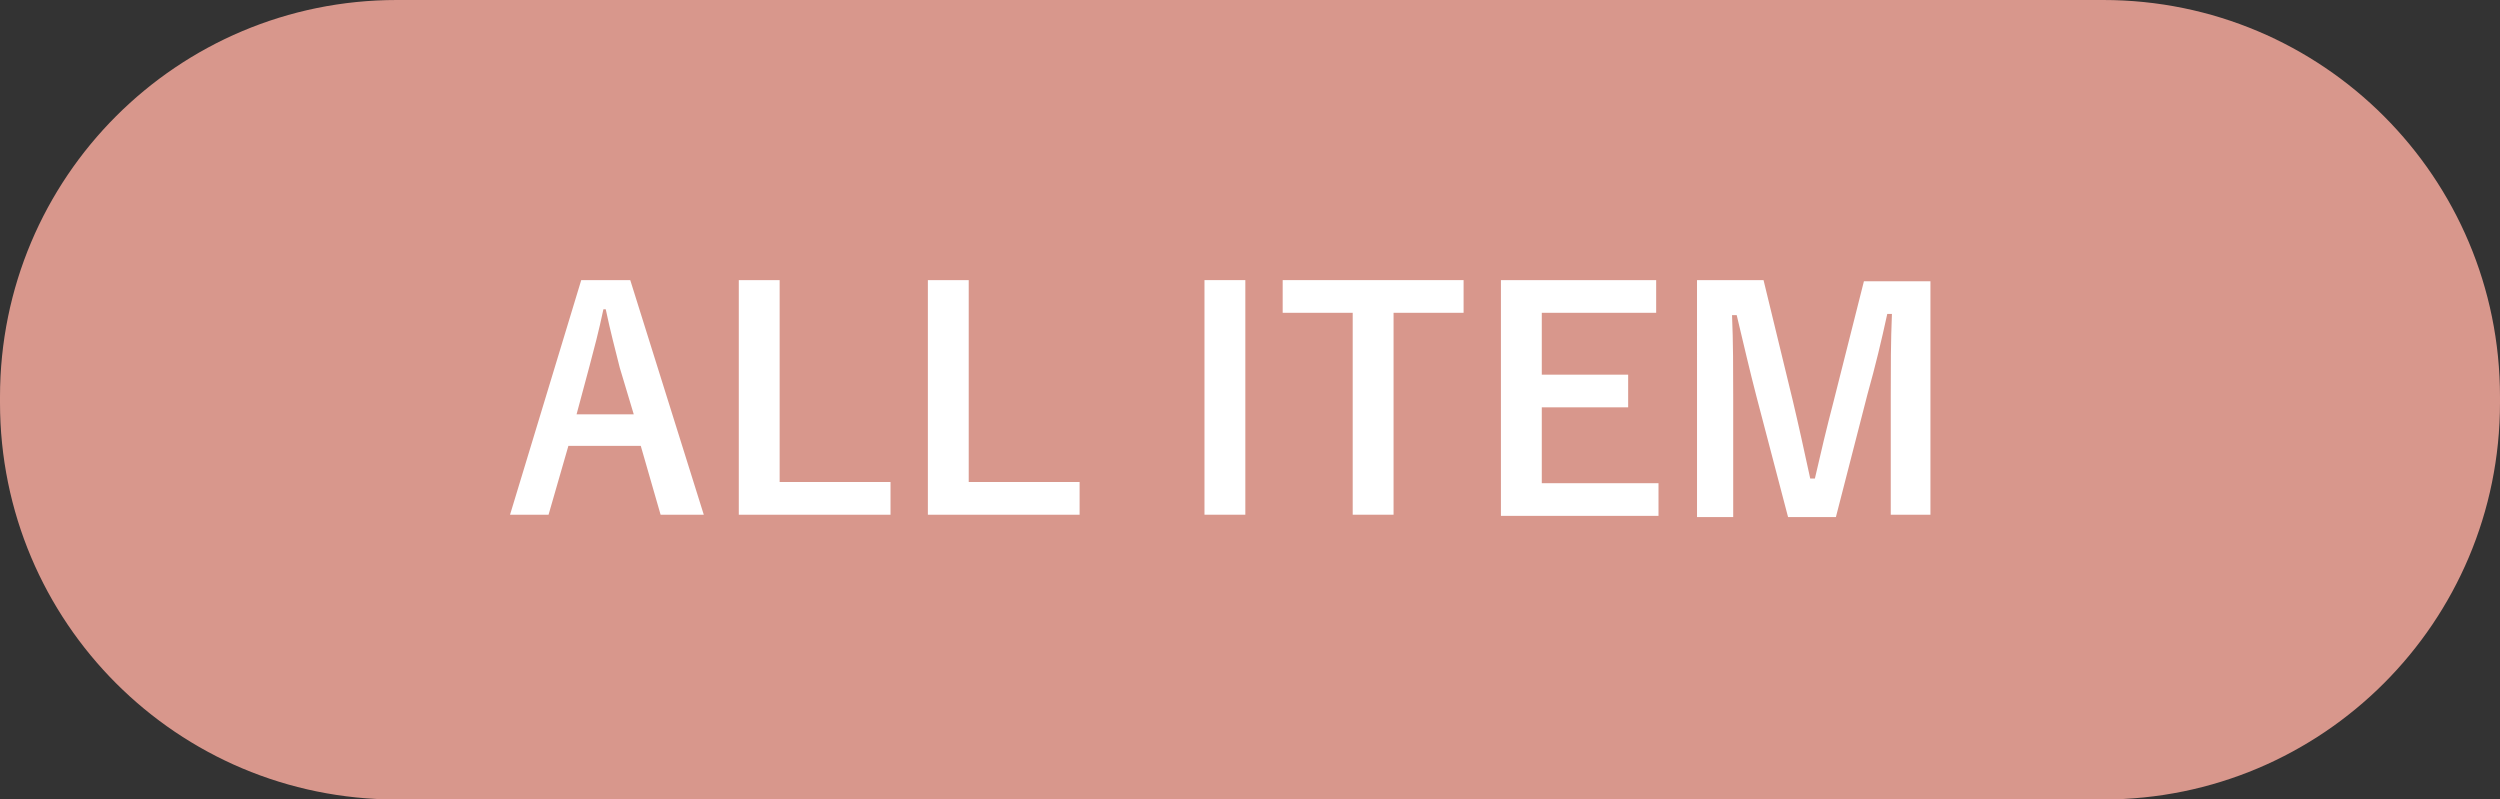 <?xml version="1.0" encoding="utf-8"?>
<!-- Generator: Adobe Illustrator 28.1.0, SVG Export Plug-In . SVG Version: 6.00 Build 0)  -->
<svg version="1.1" id="コンポーネント_3_1" xmlns="http://www.w3.org/2000/svg" xmlns:xlink="http://www.w3.org/1999/xlink"
	 x="0px" y="0px" viewBox="0 0 214.2 68.5" style="enable-background:new 0 0 214.2 68.5;" xml:space="preserve">
<rect x="0" y="0" width="214.2" height="68.5" fill="#333333" stroke="none"/>
<style type="text/css">
	.st0{fill:#D8978C;}
	.st1{enable-background:new    ;}
	.st2{fill:#FFFFFF;}
</style>
<path id="パス_102" class="st0" d="M34,0h146.2c18.8,0,34,15.2,34,34v0.5c0,18.8-15.2,34-34,34H34c-18.8,0-34-15.2-34-34V34
	C0,15.2,15.2,0,34,0z"/>
<g class="st1">
	<path class="st2" d="M60.3,44.1h-3.7l-1.7-5.9h-6.2l-1.7,5.9h-3.3L49.8,24H54L60.3,44.1z M53.1,31.5c-0.4-1.6-0.8-3.1-1.2-5h-0.2
		c-0.4,1.9-0.8,3.4-1.2,4.9l-1.1,4.1h4.9L53.1,31.5z"/>
	<path class="st2" d="M66.8,41.3h9.5v2.8h-13V24h3.5V41.3z"/>
	<path class="st2" d="M83,41.3h9.5v2.8h-13V24H83V41.3z"/>
	<path class="st2" d="M106.7,44.1h-3.5V24h3.5V44.1z"/>
	<path class="st2" d="M125.4,26.8h-6v17.3h-3.5V26.8h-6V24h15.5V26.8z"/>
	<path class="st2" d="M141.9,26.8h-9.8v5.3h7.4v2.8h-7.4v6.5h10v2.8h-13.5V24h13.3V26.8z"/>
	<path class="st2" d="M165.4,44.1H162V34c0-2.5,0-4.7,0.1-7.1h-0.4c-0.5,2.3-1,4.4-1.7,6.9l-2.7,10.5h-4.1l-2.7-10.3
		c-0.6-2.3-1.1-4.5-1.7-7h-0.4c0.1,2.3,0.1,4.7,0.1,7.2v10.1h-3.1V24h5.7l2.5,10.3c0.5,2.1,1,4.4,1.5,6.7h0.4c0.5-2.2,1-4.3,1.6-6.6
		l2.6-10.3h5.7V44.1z"/>
</g>
</svg>
